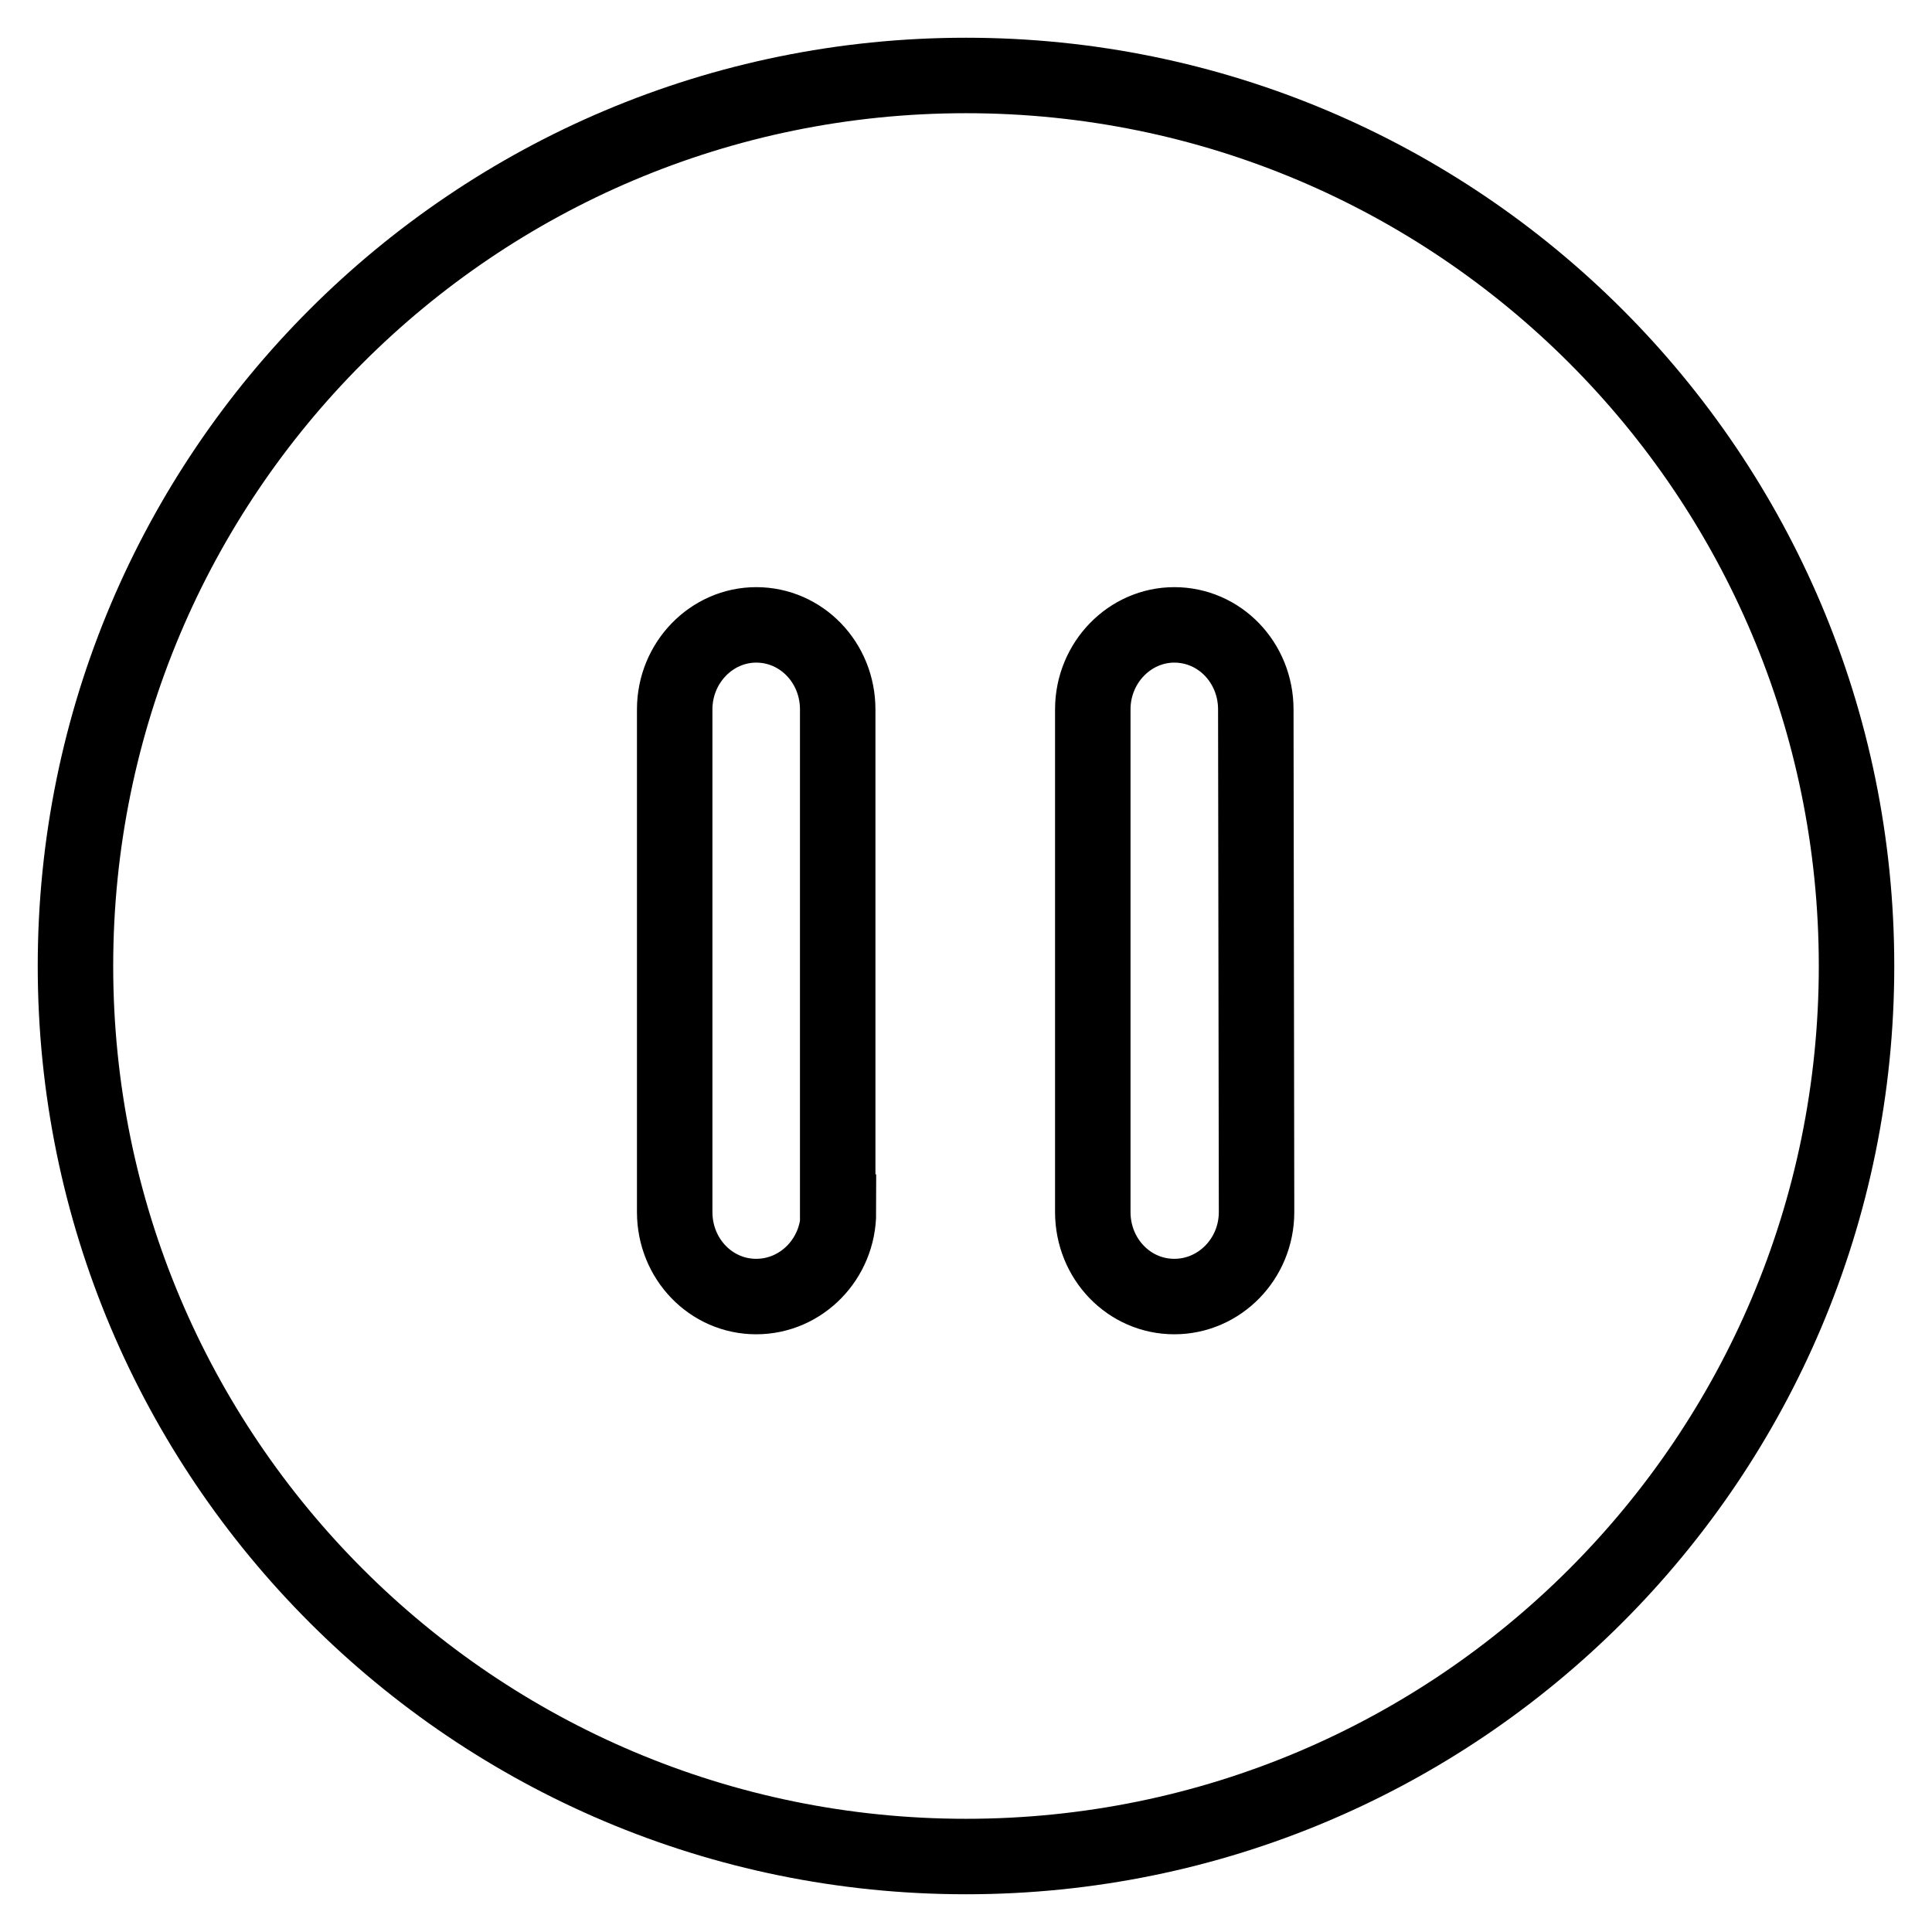 <?xml version="1.0" encoding="utf-8"?>
<!-- Svg Vector Icons : http://www.onlinewebfonts.com/icon -->
<!DOCTYPE svg PUBLIC "-//W3C//DTD SVG 1.1//EN" "http://www.w3.org/Graphics/SVG/1.1/DTD/svg11.dtd">
<svg version="1.1" xmlns="http://www.w3.org/2000/svg" xmlns:xlink="http://www.w3.org/1999/xlink" x="0px" y="0px" viewBox="0 0 256 256" enable-background="new 0 0 256 256" xml:space="preserve">
<g> <path stroke-width="10" fill-opacity="0" stroke="#000000"  d="M128,10C62.8,10,10,62.8,10,128c0,65.2,52.8,118,118,118c65.2,0,118-52.8,118-118C246,62.8,193.2,10,128,10 z M111.1,160.6c0,6.2-4.9,11.2-10.9,11.2c-6,0-10.8-5-10.8-11.2V94c0-6.2,4.9-11.2,10.8-11.2c6,0,10.8,5,10.8,11.2V160.6z  M166.5,160.6c0,6.2-4.9,11.2-10.9,11.2c-6,0-10.8-5-10.8-11.2V94c0-6.2,4.9-11.2,10.8-11.2c6,0,10.8,5,10.8,11.2L166.5,160.6 L166.5,160.6z"/></g>
</svg>
